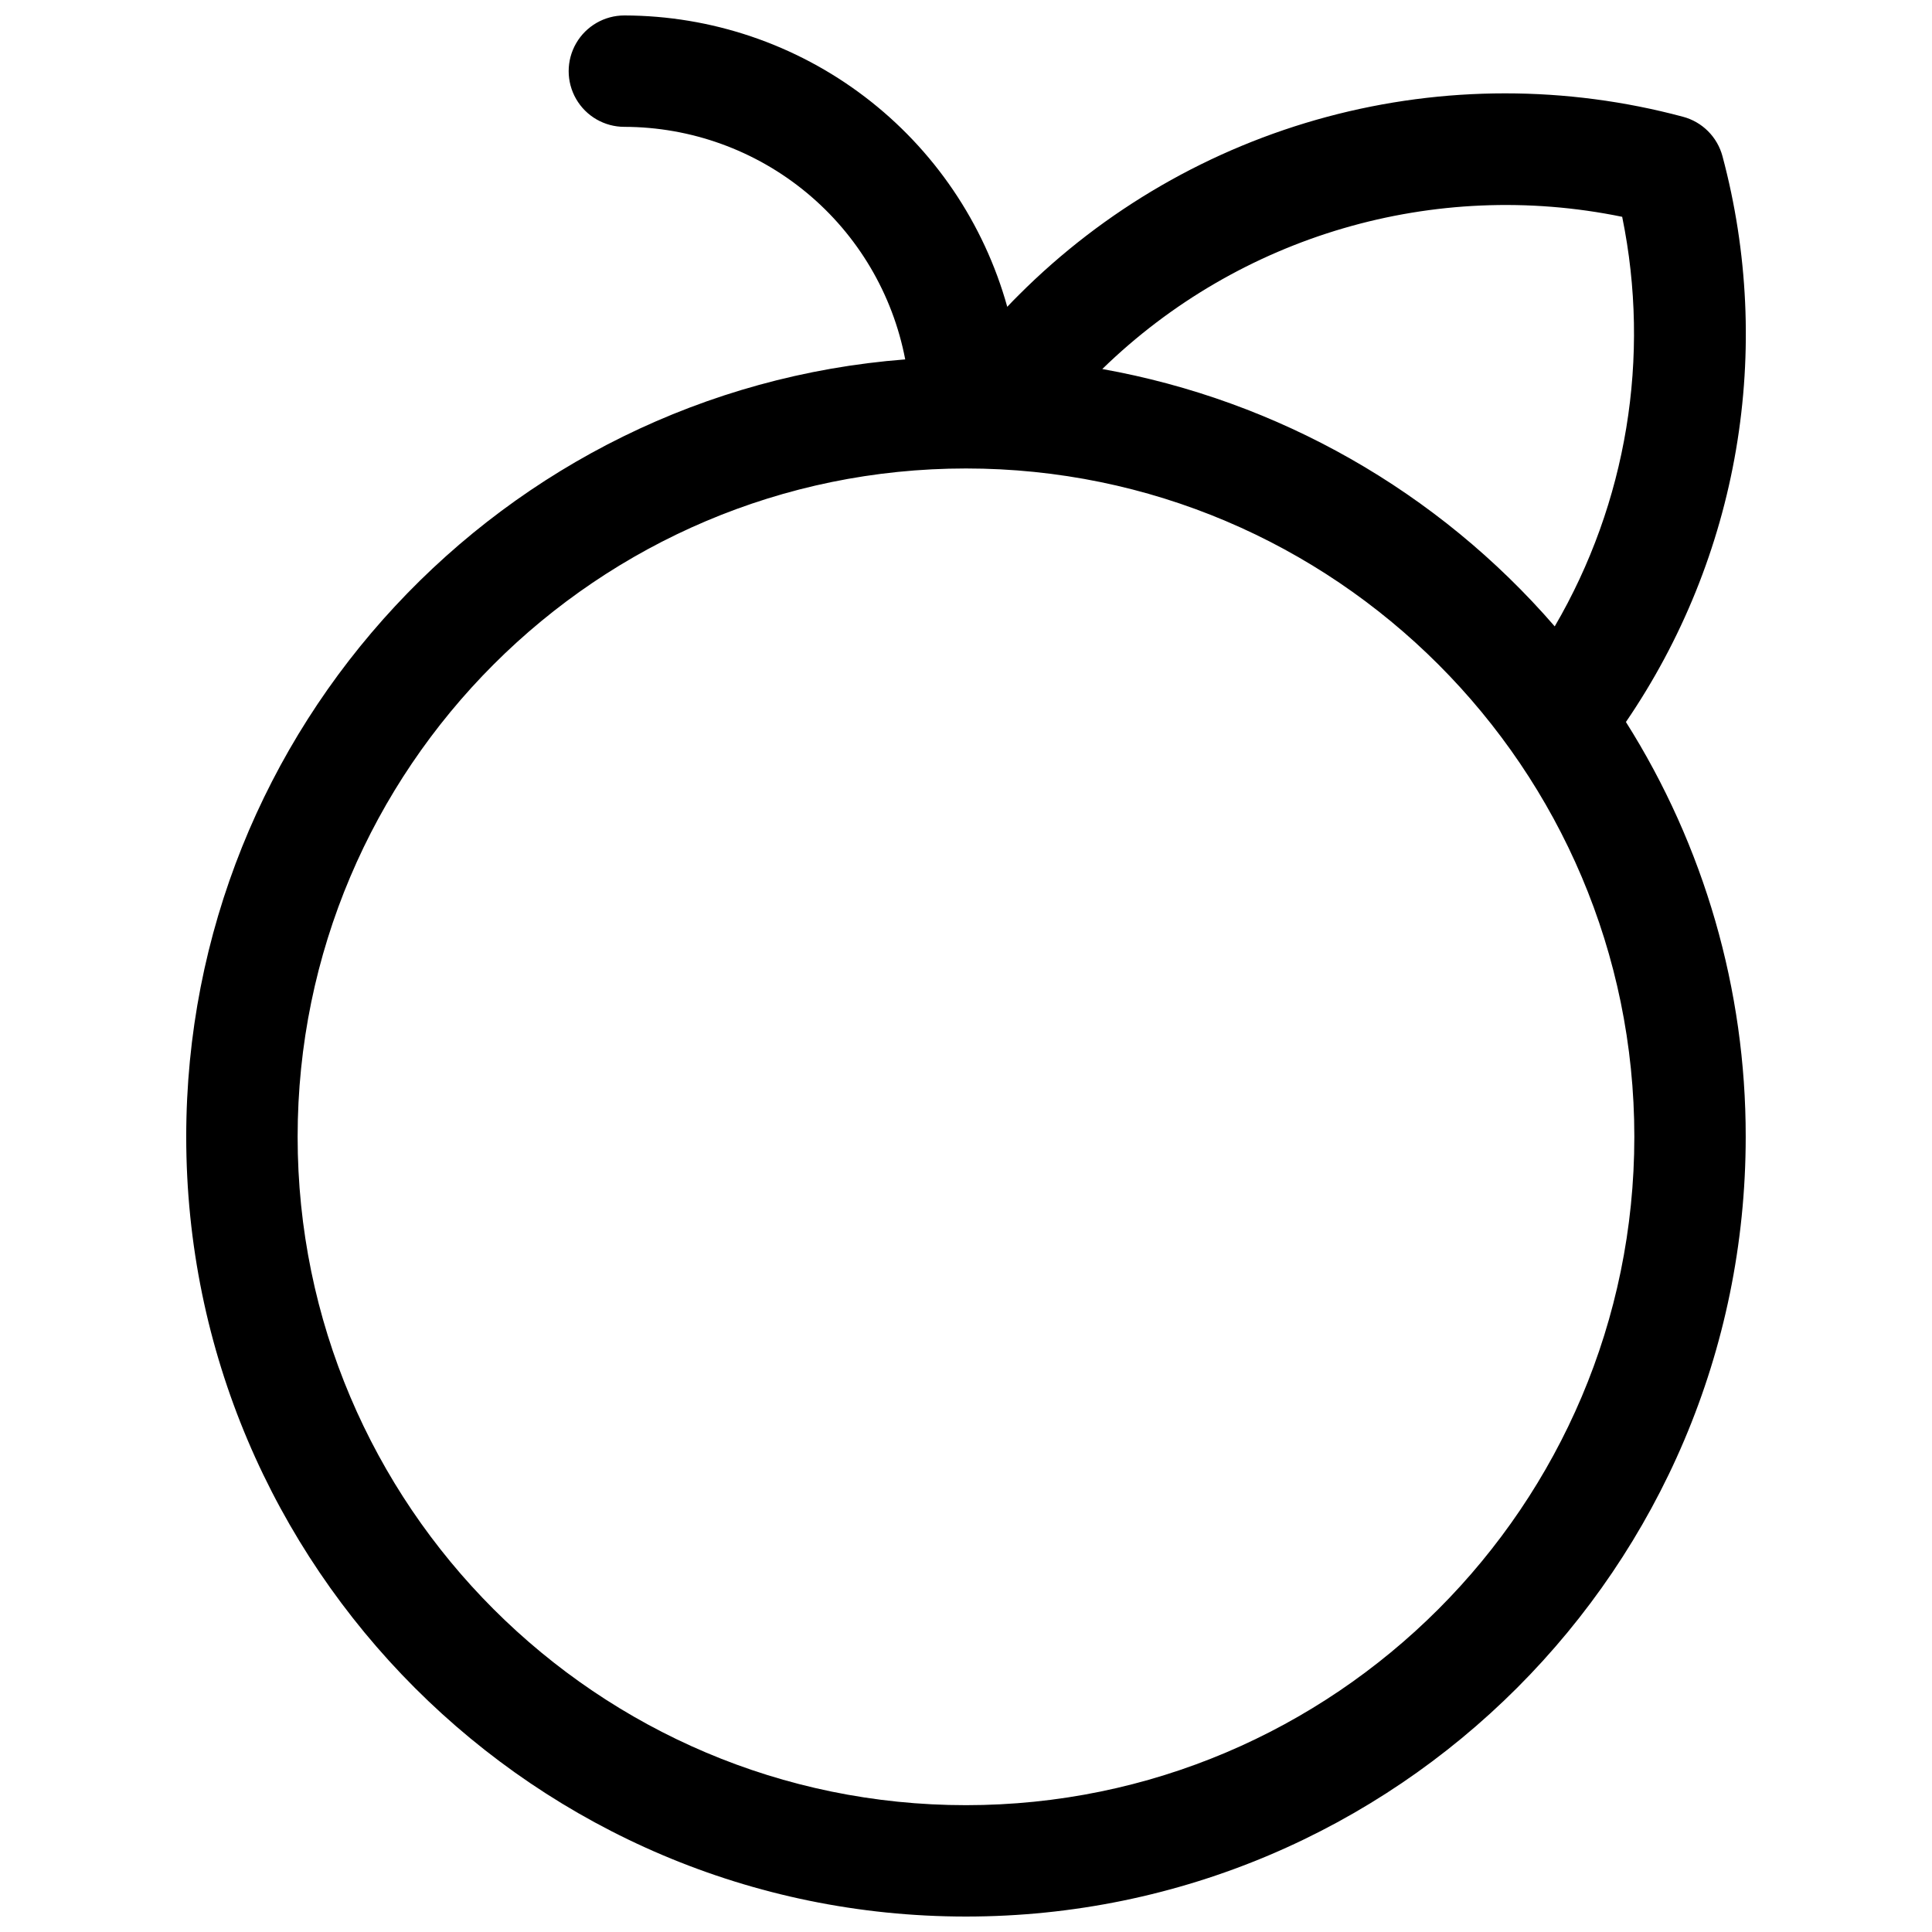 <?xml version="1.0" encoding="UTF-8"?>
<!-- Uploaded to: ICON Repo, www.iconrepo.com, Generator: ICON Repo Mixer Tools -->
<svg width="800px" height="800px" version="1.1" viewBox="144 144 512 512" xmlns="http://www.w3.org/2000/svg">
 <defs>
  <clipPath id="a">
   <path d="m193 148.09h414v503.81h-414z"/>
  </clipPath>
 </defs>
 <g clip-path="url(#a)">
  <path d="m574.89 335.33c14.809-21.676 24.762-46.293 29.176-72.168 4.418-25.879 3.191-52.402-3.59-77.762-0.672-2.512-1.992-4.801-3.832-6.637-1.836-1.84-4.129-3.156-6.641-3.824-30.898-8.273-63.438-8.266-94.332 0.023-30.898 8.293-59.066 24.574-81.676 47.207-1.031 0.984-2.047 2.086-3.059 3.141-6.18-22.176-19.441-41.719-37.758-55.66-18.32-13.941-40.695-21.508-63.715-21.555-5.273 0-10.145 2.812-12.781 7.379s-2.637 10.195 0 14.762 7.508 7.379 12.781 7.379c17.633 0.031 34.707 6.199 48.289 17.441 13.582 11.246 22.824 26.871 26.141 44.188-106.45 8.234-190.54 97.496-190.54 206.02 0 113.94 92.703 206.64 206.64 206.64s206.64-92.703 206.64-206.64c0.043-38.91-10.969-77.035-31.746-109.93zm-0.984-133.82c7.598 37.133 1.227 75.762-17.887 108.49-30.977-35.797-73.305-59.871-119.9-68.203 36.414-35.453 88.027-50.559 137.81-40.332zm-173.91 420.88c-97.664 0-177.12-79.457-177.12-177.12 0-97.664 79.457-177.12 177.12-177.12s177.12 79.457 177.12 177.12c-0.004 97.664-79.461 177.12-177.12 177.12z"/>
 </g>
</svg>
